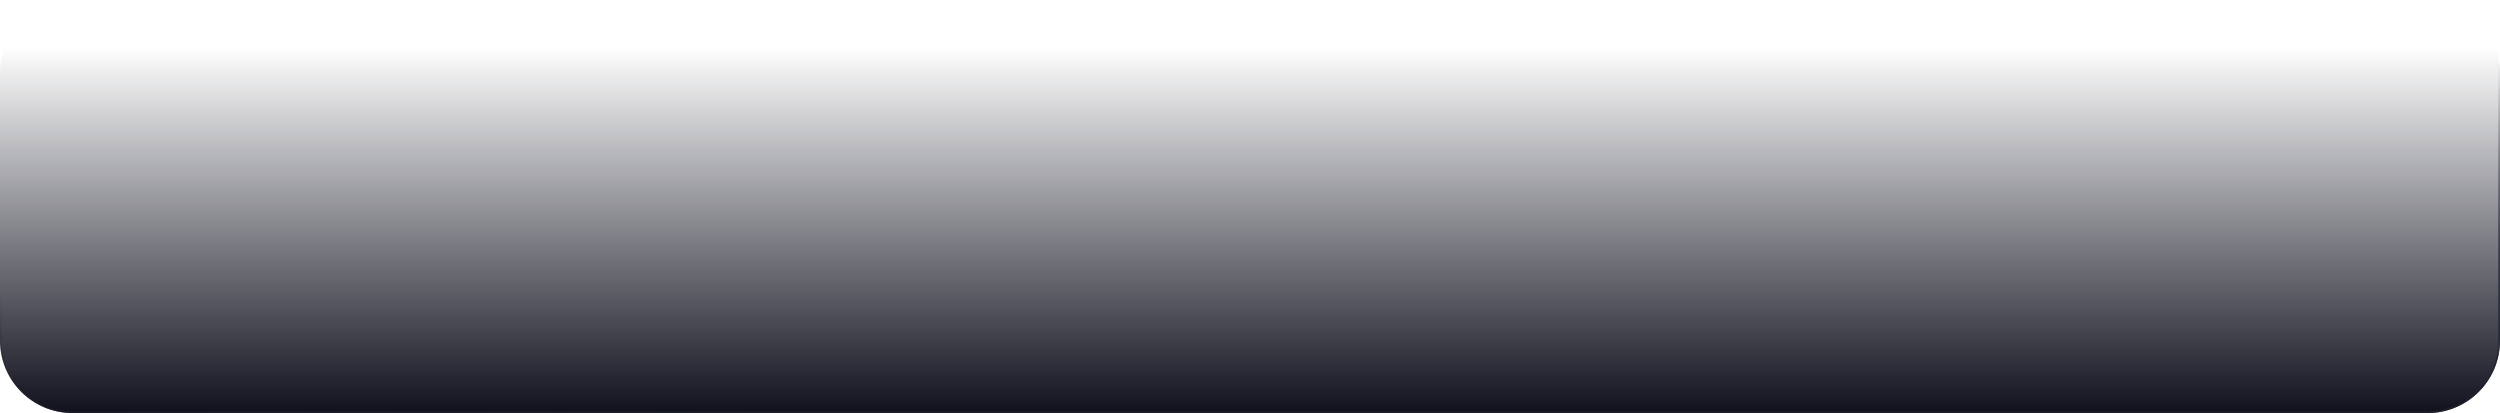 <svg width="1380" height="228" viewBox="0 0 1380 228" fill="none" xmlns="http://www.w3.org/2000/svg">
<g filter="url(#filter0_b_2935_1287)">
<path d="M1380 188C1380 210.091 1362.09 228 1340 228L751 228L689 228L629 228L40 228C17.909 228 1.56563e-06 210.091 3.49692e-06 188L1.64355e-05 40C1.83668e-05 17.909 17.909 1.82513e-05 40 2.01826e-05L1340 0C1362.09 0 1380 17.909 1380 40L1380 188Z" fill="url(#paint0_linear_2935_1287)" fillOpacity="0.5"/>
<path d="M1379.5 188C1379.5 209.815 1361.82 227.5 1340 227.5L751 227.5L689 227.5L629 227.5L40 227.5C18.185 227.5 0.5 209.815 0.5 188L0.5 40C0.5 18.185 18.185 0.5 40 0.5L1340 0.5C1361.82 0.5 1379.5 18.185 1379.5 40L1379.5 188Z" stroke="url(#paint1_linear_2935_1287)" stroke-opacity="0.7"/>
</g>
<defs>
<filter id="filter0_b_2935_1287" x="-114" y="-114" width="1608" height="456" filterUnits="userSpaceOnUse" color-interpolation-filters="sRGB">
<feFlood flood-opacity="0" result="BackgroundImageFix"/>
<feGaussianBlur in="BackgroundImageFix" stdDeviation="57"/>
<feComposite in2="SourceAlpha" operator="in" result="effect1_backgroundBlur_2935_1287"/>
<feBlend mode="normal" in="SourceGraphic" in2="effect1_backgroundBlur_2935_1287" result="shape"/>
</filter>
<linearGradient id="paint0_linear_2935_1287" x1="690" y1="228" x2="690" y2="0" gradientUnits="userSpaceOnUse">
<stop stop-color="#10111D"/>
<stop offset="0.886" stop-color="#030512" stop-opacity="0"/>
</linearGradient>
<linearGradient id="paint1_linear_2935_1287" x1="459" y1="224.429" x2="449.384" y2="118.538" gradientUnits="userSpaceOnUse">
<stop stop-color="#202230"/>
<stop offset="1" stop-color="#202129" stop-opacity="0"/>
</linearGradient>
</defs>
</svg>
